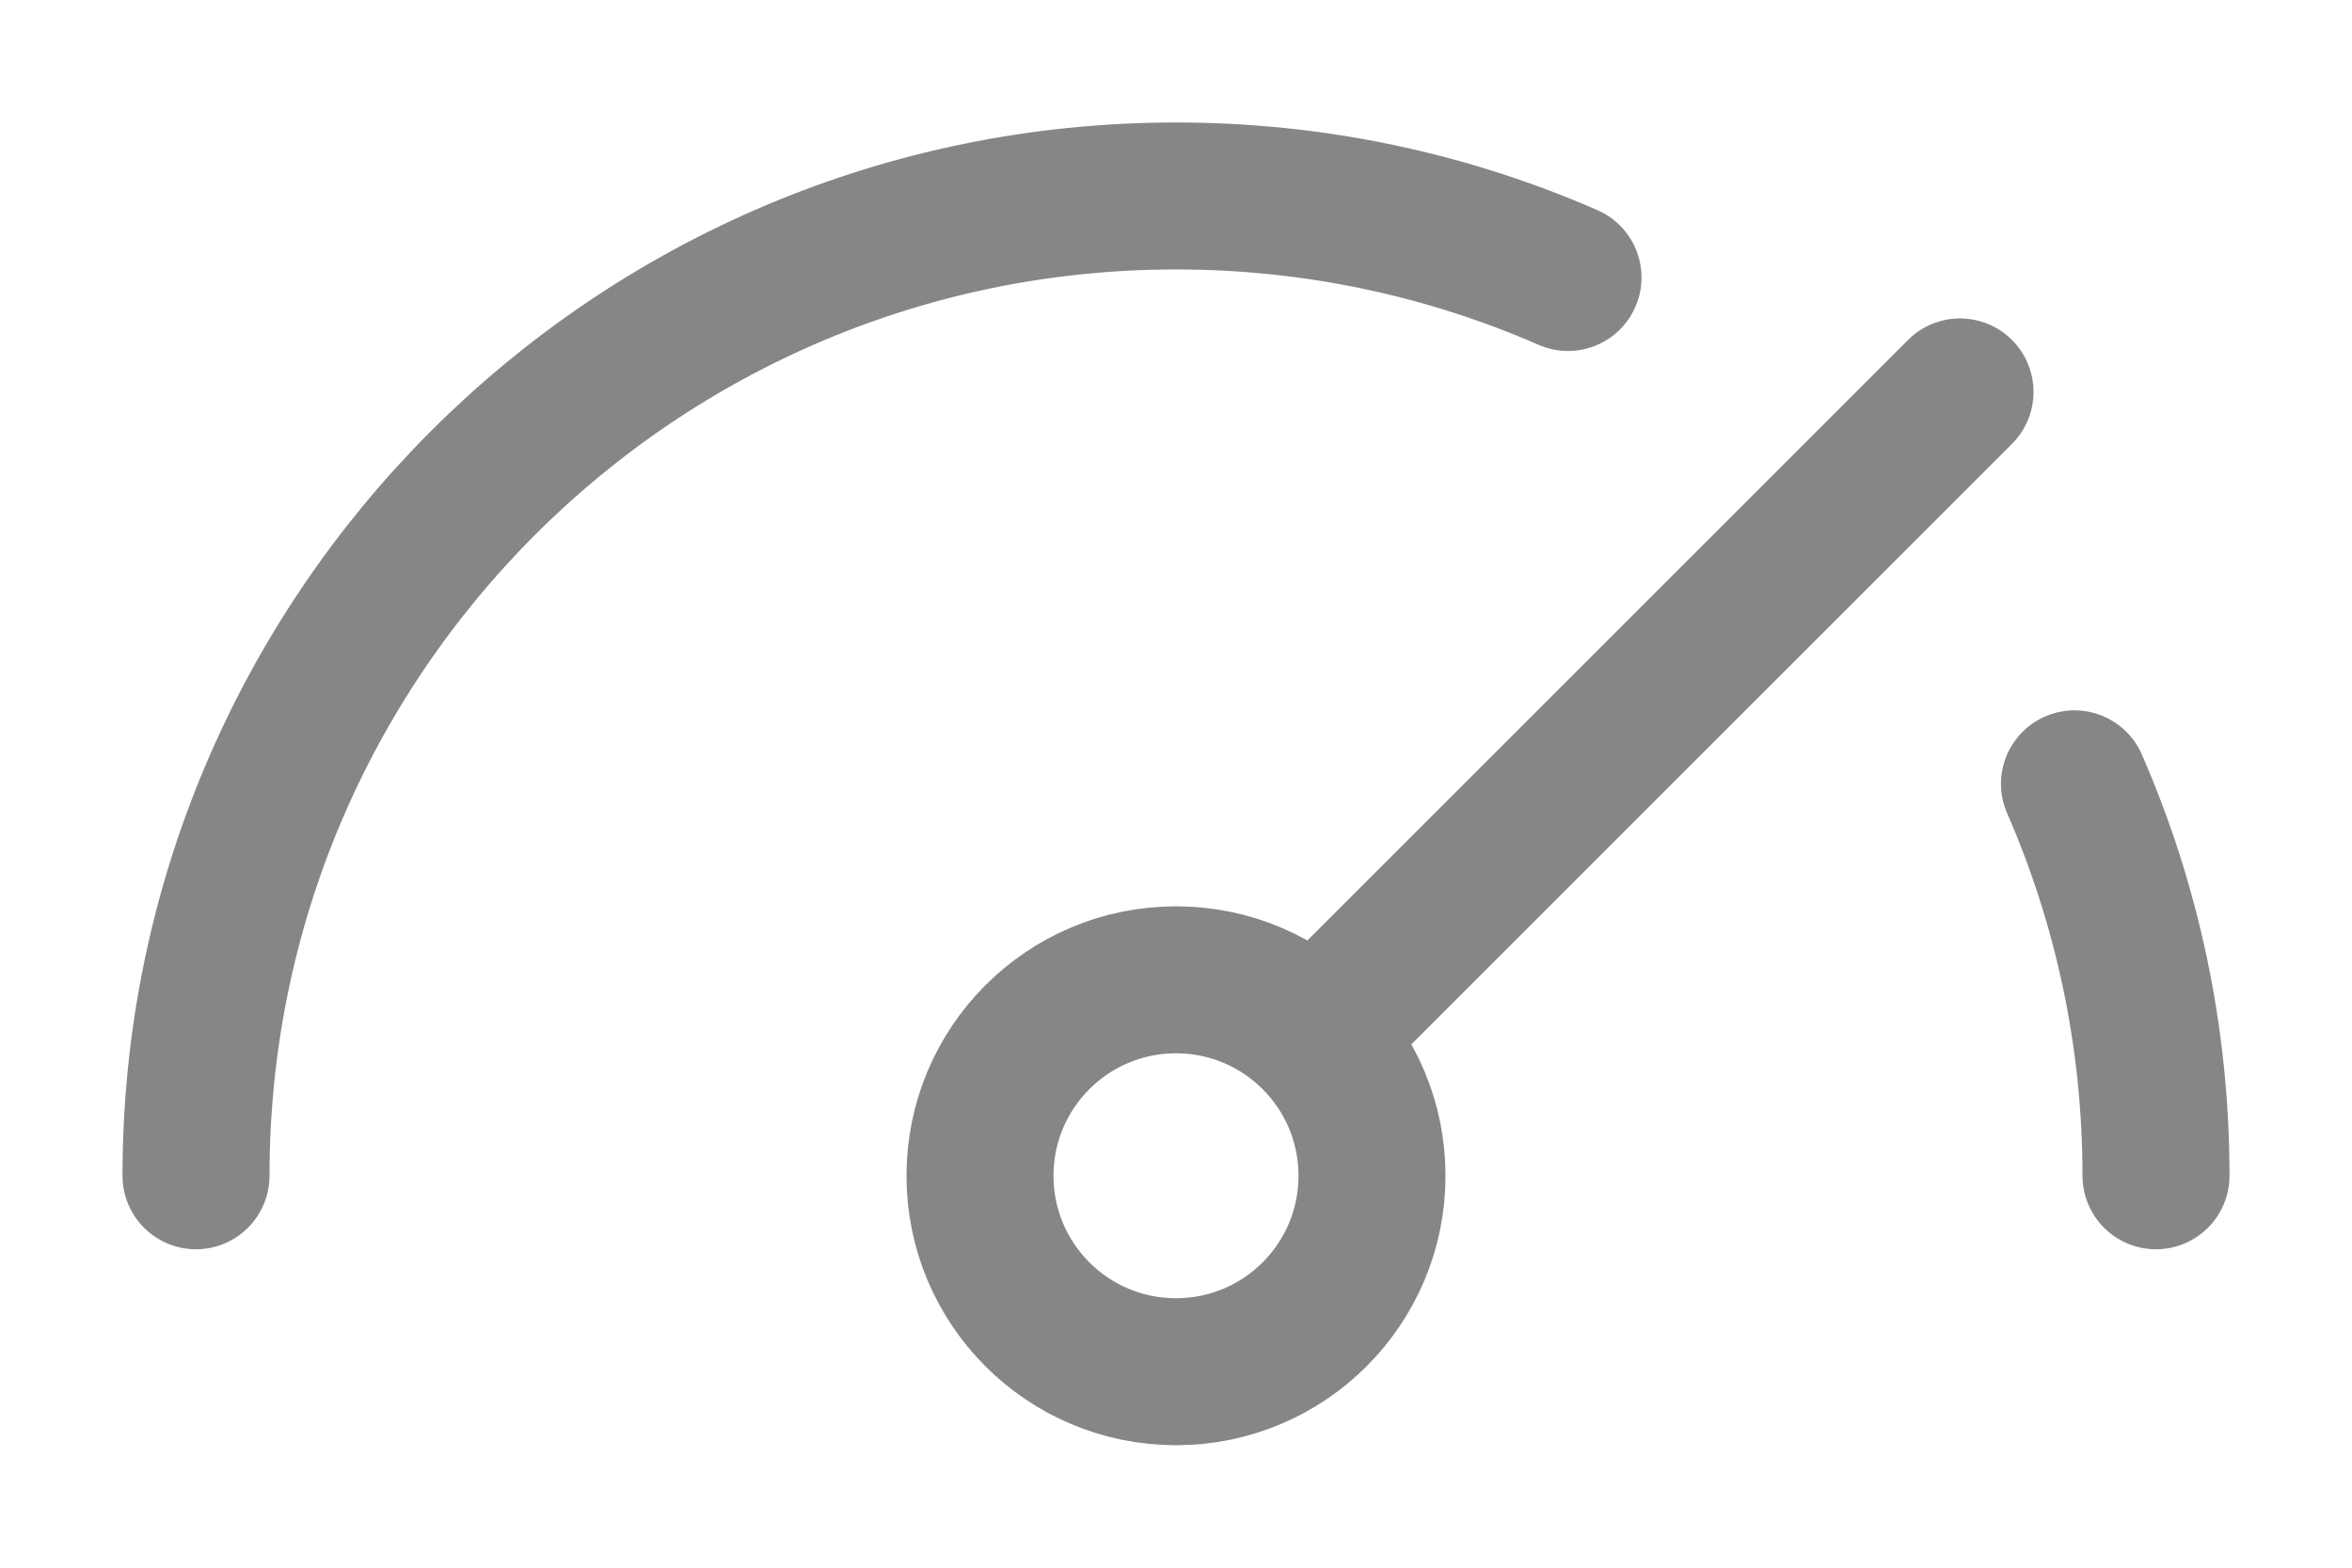<svg width="24" height="16" viewBox="0 0 24 16" fill="none" xmlns="http://www.w3.org/2000/svg">
<path d="M2 12C2 6.477 6.477 2 12 2C13.422 2 14.775 2.297 16 2.832M21.168 8C21.703 9.225 22 10.578 22 12M20 4L13.5 10.5M12 14C10.895 14 10 13.105 10 12C10 10.895 10.895 10 12 10C13.105 10 14 10.895 14 12C14 13.105 13.105 14 12 14Z" stroke="#868686" stroke-width="1.5" stroke-linecap="round" stroke-linejoin="round"/>
</svg>

